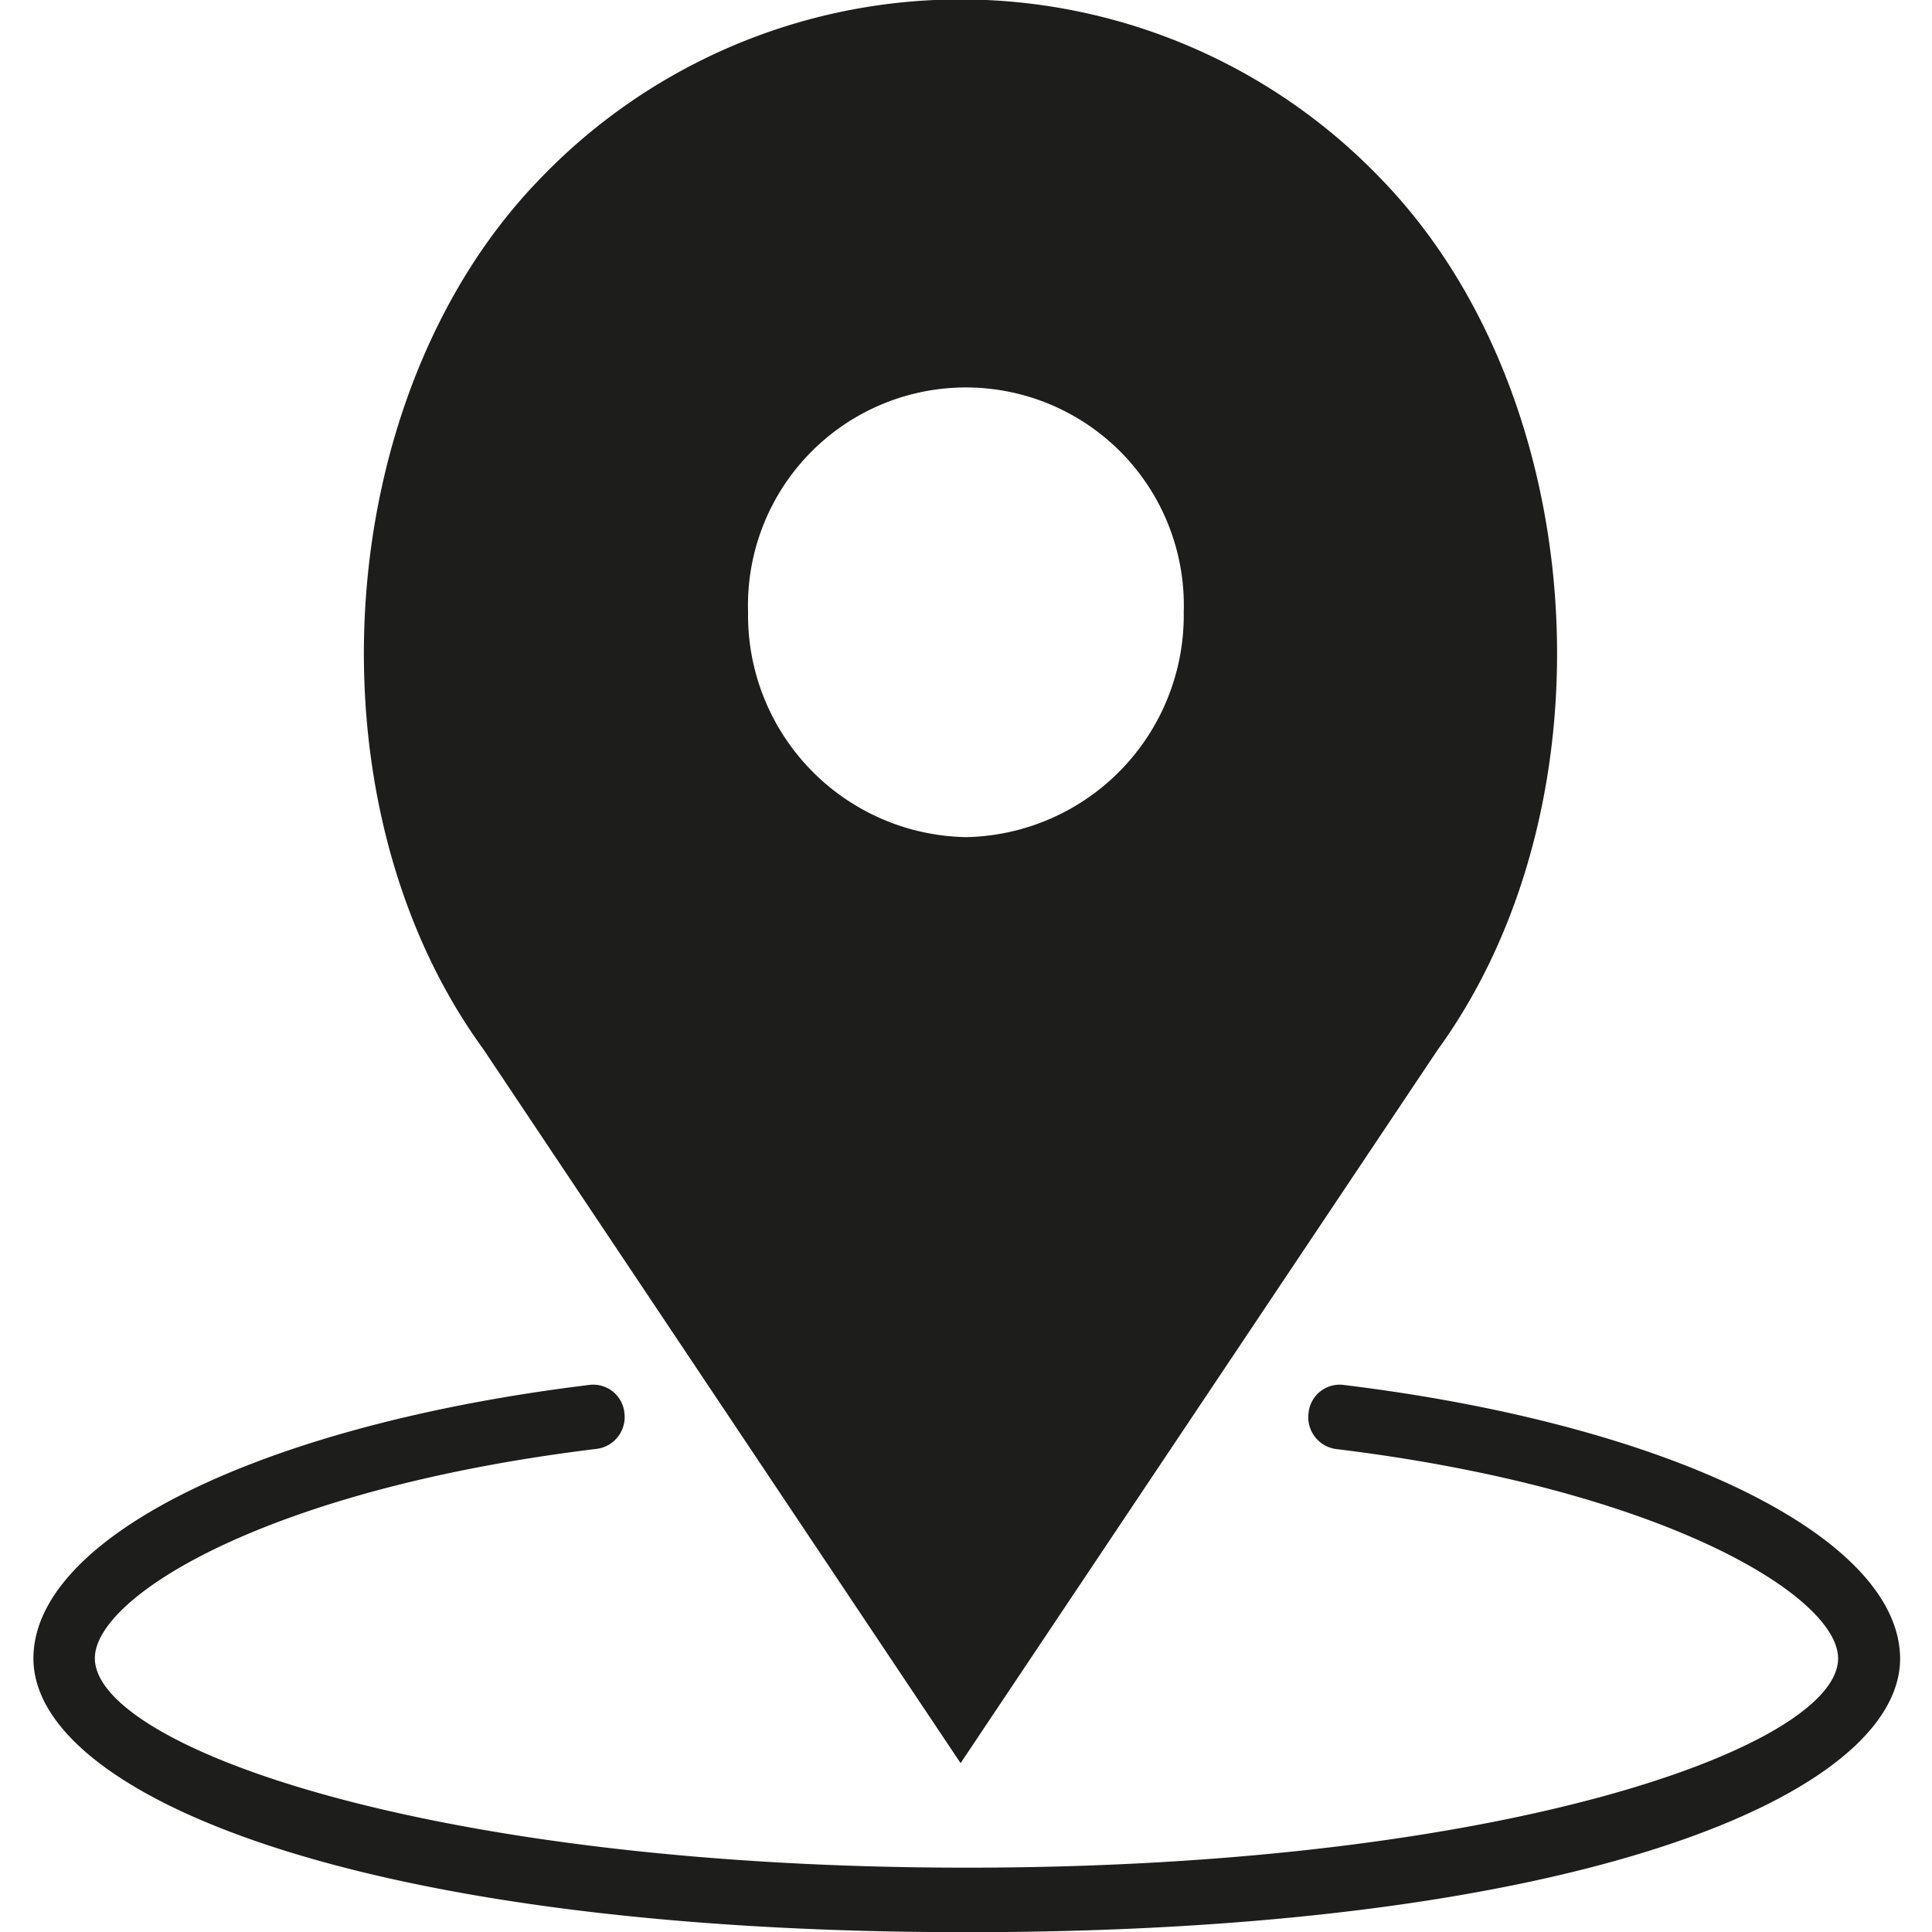 <svg id="Ebene_1" data-name="Ebene 1" xmlns="http://www.w3.org/2000/svg" viewBox="0 0 100 100"><defs><style>.cls-1{fill:#1d1d1b;fill-rule:evenodd;}</style></defs><title>his_icons</title><path class="cls-1" d="M50,43.33A11.49,11.49,0,0,0,61.27,31.67a11.28,11.28,0,1,0-22.55,0A11.49,11.49,0,0,0,50,43.33Zm-.28,47.93,24.7-36.93c9.27-12.78,7.93-33.8-2.87-45a30.15,30.15,0,0,0-43.67,0C17.08,20.53,15.74,41.55,25,54.28Zm19.8-19.58a1.62,1.62,0,0,0-1.79,1.46A1.66,1.66,0,0,0,69.14,75c16.94,2.06,26,7.62,26,10.84,0,4.52-17.15,10.83-45.09,10.83S4.91,90.36,4.91,85.83c0-3.22,9-8.78,26-10.84a1.66,1.66,0,0,0,1.41-1.85,1.62,1.62,0,0,0-1.79-1.46c-17,2.07-28.8,7.89-28.8,14.16,0,7,16.6,14.17,48.31,14.17s48.31-7.13,48.31-14.17C98.31,79.57,86.47,73.74,69.51,71.68Z"/></svg>